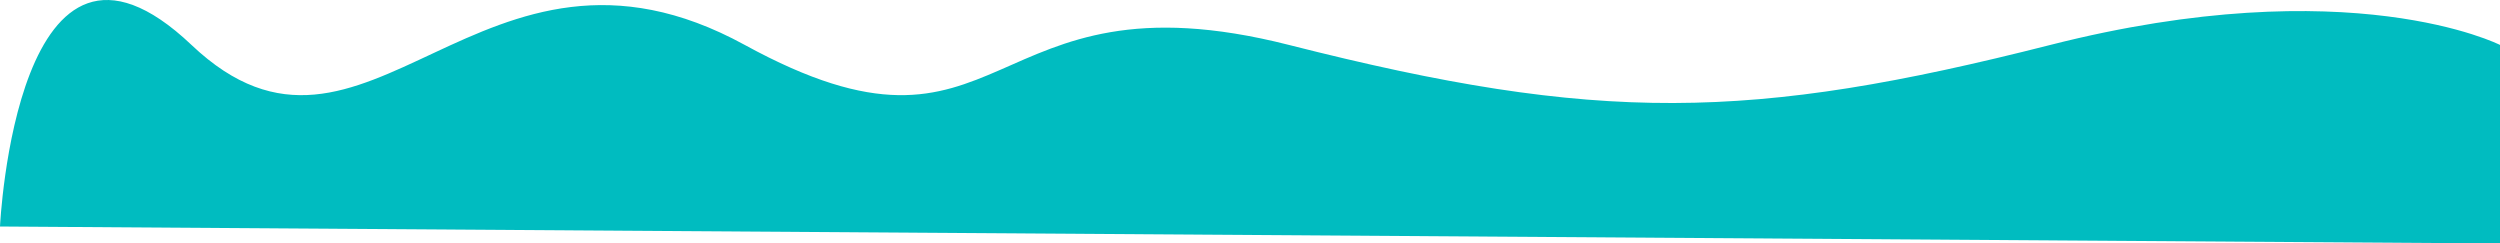 <svg xmlns="http://www.w3.org/2000/svg" width="2032.248" height="197.914" viewBox="0 0 2032.248 197.914">
  <path id="Path_83172" data-name="Path 83172" d="M7759,6520.73s13.307-282.585,155.657-147.6,234.1-118.065,449.758,0,190.557-63.983,442.38,0,375.225,61.918,618.917,0,365.535,0,365.535,0v161.387Z" transform="translate(-7759 -6336.602)" fill="#00bcc0"/>
</svg>
